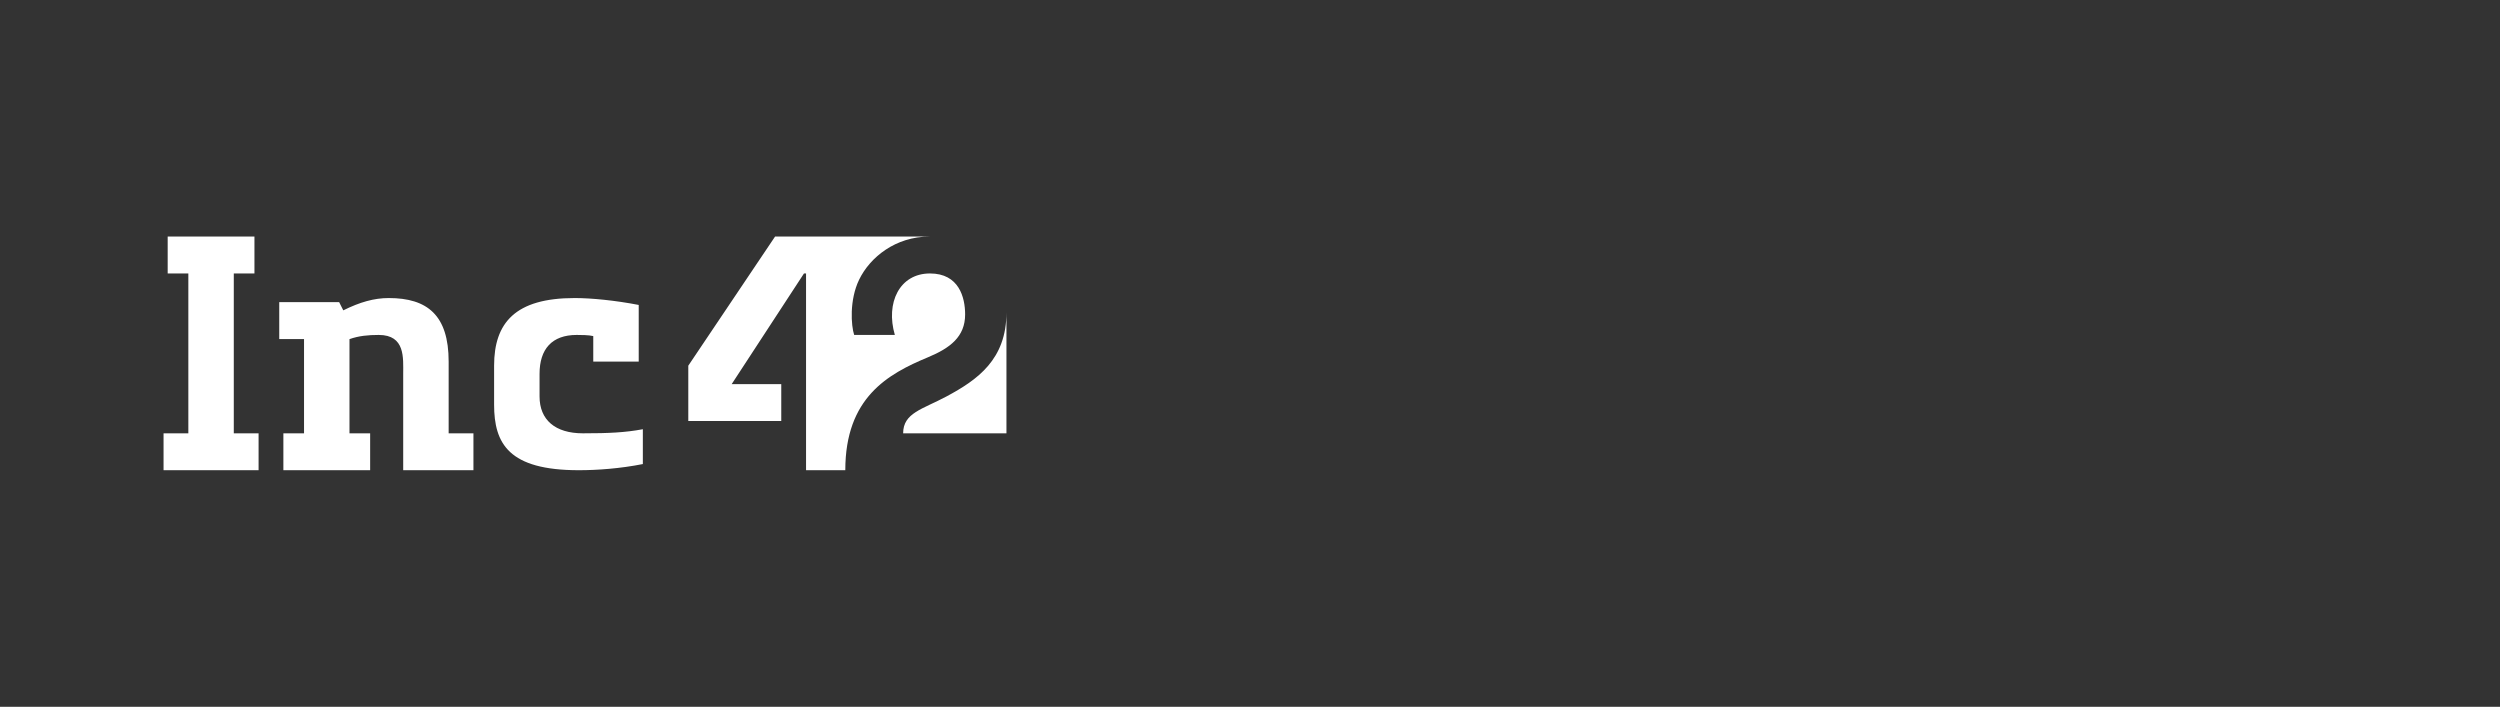 <svg width="428" height="121" viewBox="0 0 428 121" fill="none" xmlns="http://www.w3.org/2000/svg">
<rect x="0" y="0" width="428" height="121" fill="#333333" stroke="none"/>
<path fill-rule="evenodd" clip-rule="evenodd" d="M109.348 52.205C105.331 51.43 101.252 51.026 98.383 51.026C88.241 51.026 84.59 55.238 84.59 62.605V69.272C84.59 75.949 87.085 80.5 99.091 80.5C102.275 80.5 106.199 80.212 110.055 79.447V73.483C107.037 74.047 104.231 74.184 99.798 74.184C95.04 74.184 92.371 71.879 92.371 67.868V64.009C92.371 59.766 94.485 57.342 98.737 57.342C99.443 57.342 100.827 57.351 101.567 57.537V61.904H109.348V52.205ZM76.809 61.904C76.809 53.97 73.171 51.026 66.552 51.026C64.046 51.026 61.618 51.719 58.771 53.132L58.063 51.728H47.806V58.044H52.051V74.184H48.514V80.5H63.369V74.184H59.832V58.059C61.426 57.493 63.02 57.342 64.842 57.342C69.408 57.342 69.028 61.296 69.028 64.023V80.5H81.053V74.184H76.809V61.904ZM40.025 74.184H44.27V80.5H28V74.184H32.244V46.816H28.707V40.5H43.562V46.816H40.025V74.184Z" fill="white"/>
<path fill-rule="evenodd" clip-rule="evenodd" d="M165.23 53.833C165.23 50.914 164.178 46.816 159.217 46.816C154.001 46.816 151.588 51.843 153.197 57.342H146.235C145.708 55.765 145.393 51.377 147.079 47.887C148.94 44.037 153.329 40.5 159.129 40.5H144.716H132.691L117.836 62.605V72.079H133.752V65.763H125.263L137.642 46.816H137.996V80.5H144.716C144.716 68.05 152.024 64.016 158.863 61.169C162.627 59.602 165.23 57.671 165.23 53.833ZM172.304 53.483V74.184H154.619C154.619 70.675 157.928 70.078 162.047 67.868C167.336 65.031 172.304 61.553 172.304 53.483Z" fill="white"/>
</svg>

